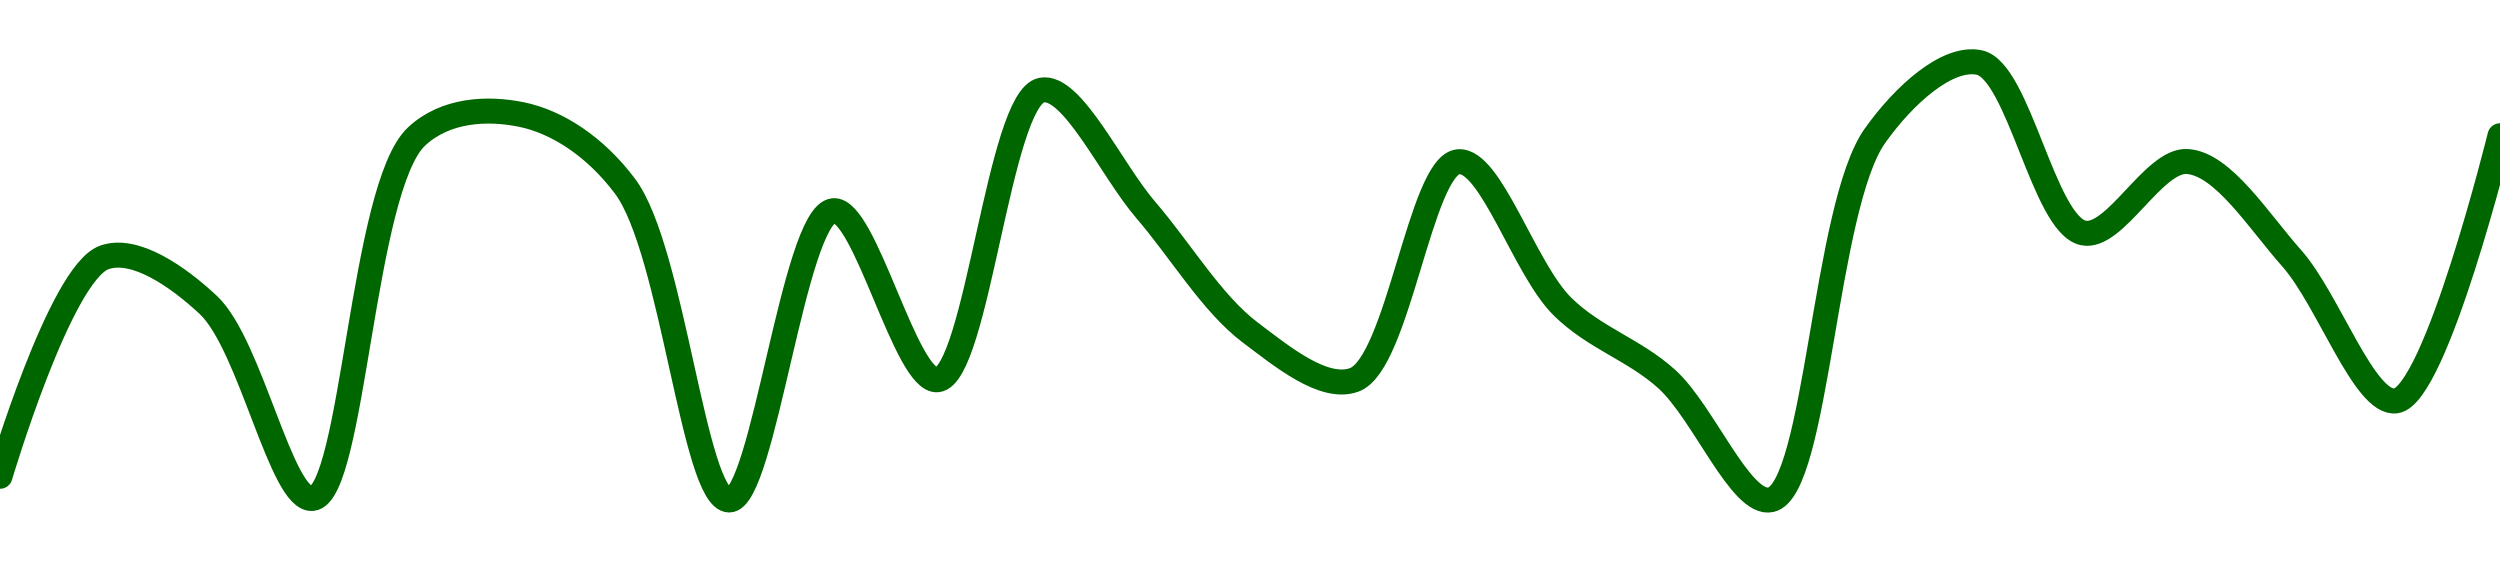 <!-- series1d: [0.0096998,0.00979032,0.00977067,0.00969063,0.00984042,0.00984952,0.00981982,0.00968999,0.00980967,0.00973974,0.00985957,0.00980995,0.00975937,0.00973968,0.00982993,0.00977001,0.00974006,0.00969009,0.0098407,0.00987099,0.00980048,0.00983003,0.00979002,0.00973099,0.00984068] -->

<svg width="200" height="45" viewBox="0 0 200 45" xmlns="http://www.w3.org/2000/svg">
  <defs>
    <linearGradient id="grad-area" x1="0" y1="0" x2="0" y2="1">
      <stop offset="0%" stop-color="rgba(76,175,80,.2)" />
      <stop offset="100%" stop-color="rgba(0,0,0,0)" />
    </linearGradient>
  </defs>

  <path d="M0,38.103C0,38.103,4.807,21.884,8.333,20.599C10.757,19.716,14.213,22.102,16.667,24.399C20.066,27.581,22.506,40.144,25,39.876C28.265,39.526,28.957,14.983,33.333,10.911C35.66,8.747,38.999,8.617,41.667,9.152C44.575,9.734,47.627,11.734,50,14.895C53.836,20.005,55.503,39.964,58.333,40C61.062,40.034,63.512,17.185,66.667,16.857C69.201,16.595,72.466,30.643,75,30.38C78.155,30.052,79.922,7.847,83.333,7.208C85.784,6.75,88.896,13.583,91.667,16.803C94.452,20.041,96.945,24.276,100,26.584C102.58,28.532,105.909,31.272,108.333,30.391C111.856,29.112,113.644,13.21,116.667,12.94C119.264,12.708,121.942,21.518,125,24.527C127.579,27.064,130.697,27.943,133.333,30.318C136.289,32.981,139.273,40.507,141.667,39.981C145.355,39.169,145.948,16.551,150,10.857C152.349,7.555,155.804,4.475,158.333,5C161.501,5.658,163.49,17.956,166.667,18.635C169.192,19.174,172.3,12.721,175,12.92C177.865,13.132,180.691,17.684,183.333,20.657C186.279,23.972,189.149,32.396,191.667,32.072C194.864,31.66,200,10.861,200,10.861"
        fill="none"
        stroke="#006600"
        stroke-width="2"
        stroke-linejoin="round"
        stroke-linecap="round"
        />
</svg>